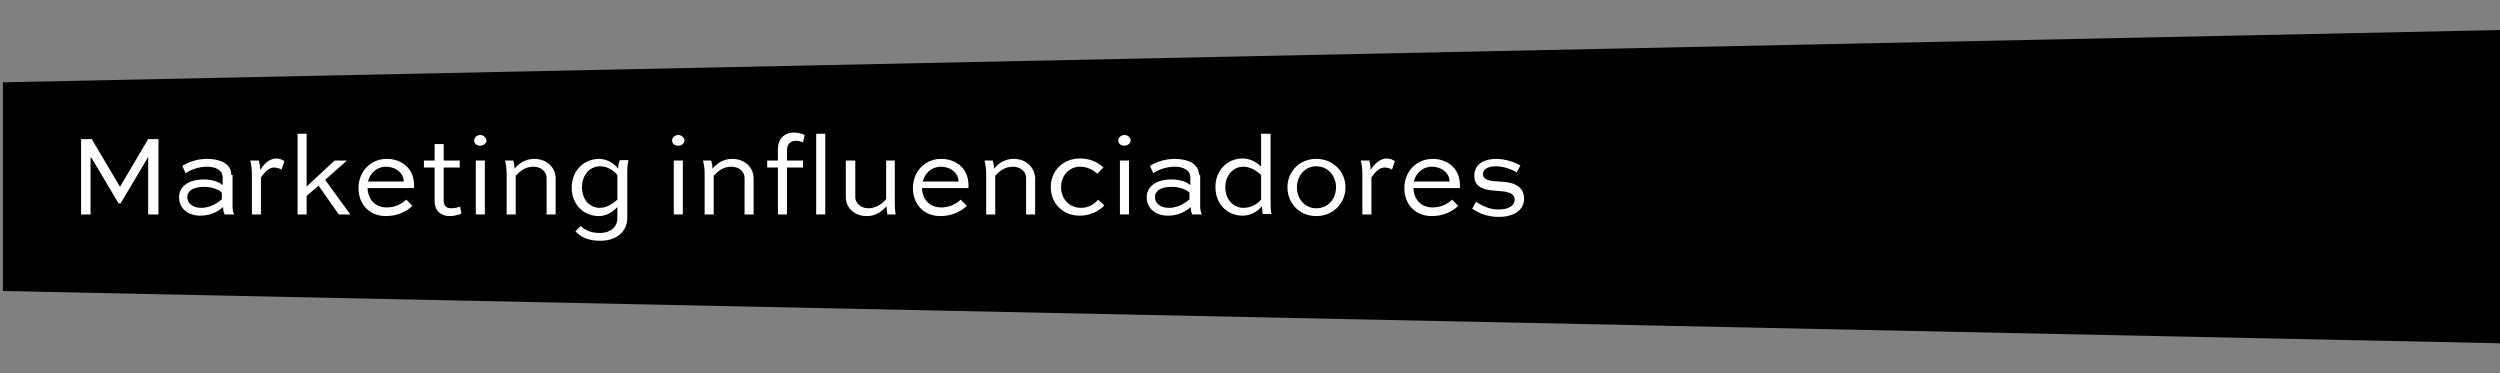 <svg xmlns="http://www.w3.org/2000/svg" xmlns:xlink="http://www.w3.org/1999/xlink" id="Capa_1" x="0px" y="0px" viewBox="0 0 607.4 90.7" style="enable-background:new 0 0 607.4 90.7;" xml:space="preserve"><rect x="0" y="0" width="607.4" height="90.7" fill="#808080" stroke="none"/><style type="text/css">	.st0{fill-rule:evenodd;clip-rule:evenodd;}	.st1{fill:#FFFFFF;}</style><polygon class="st0" points="607.4,83.4 0.7,70.7 0.7,20 607.4,7.3 "></polygon><g>	<polygon class="st1" points="29.2,45.3 29.1,45.3 22.3,33.8 19.7,33.8 19.7,52.1 22,52.1 22,38.3 22.2,38.3 28.8,49.4 29.3,49.4   35.9,38.3 36,38.3 36,52.1 38.5,52.1 38.5,33.8 36,33.8  "></polygon>	<path class="st1" d="M56.2,42.5c0-2.9-3-3.9-5.9-3.9c-2.7,0-4.9,1-6,1.7l0.8,1.8c0.9-0.7,3-1.6,5.2-1.6c2,0,3.8,0.8,3.8,2.6V45  c-1-1-3-1.4-4.6-1.4c-3.9,0-6,1.9-6,4.3c0,2.6,2,4.5,5.2,4.5c2.7,0,4.5-1.2,5.5-2.1c0,0.6,0.1,1.4,0.4,1.8h2.3  c-0.4-0.7-0.4-1.7-0.4-2.4V42.5z M53.9,48.4c-0.3,0.3-2.3,2.1-5,2.1c-2.2,0-3.4-1.2-3.4-2.6c0-1.4,1.2-2.5,4.1-2.5  c1.8,0,3.5,0.6,4.3,1.4V48.4z"></path>	<path class="st1" d="M63.2,41.3c0-0.9-0.1-1.5-0.3-2.3h-2.1c0.3,1.1,0.4,2.2,0.4,3.3v9.8h2.2v-9c0.8-1.1,1.8-2.4,3.2-2.4  c0.5,0,1.4,0.2,1.8,0.5l0.7-2c-0.4-0.4-1.2-0.7-2-0.7C65.3,38.6,64.1,39.9,63.2,41.3z"></path>	<polygon class="st1" points="84.3,39 81.3,39 74.5,45.3 74.5,32.5 72.3,32.5 72.3,52.1 74.5,52.1 74.5,47.6 77.4,45.1 82.3,52.1   85.1,52.1 79,43.7  "></polygon>	<path class="st1" d="M94,38.6c-4,0-6.9,3.1-6.9,7.1c0,3.8,2.5,6.8,6.7,6.8c2.7,0,5-1.1,6.4-2.5l-1.5-1.5c-1.1,1.1-2.8,1.9-4.7,1.9  c-3,0-4.6-2.1-4.7-4.7h11.3c0-0.2,0-0.5,0-0.7C100.6,40.5,97.1,38.6,94,38.6z M89.4,44.1c0.5-2,2.1-3.6,4.4-3.6  c2,0,4.2,1.2,4.3,3.6H89.4z"></path>	<path class="st1" d="M109.6,50.6c-1,0-1.8-0.5-1.8-1.8v-8.1h3.9V39h-3.9v-4h-2.2v4h-2.6v1.7h2.6v8.1c0,2.8,2,3.7,3.6,3.7  c1,0,2.4-0.3,2.9-0.6l-0.3-1.7C111.3,50.4,110.3,50.6,109.6,50.6z"></path>	<path class="st1" d="M116.7,32.8c-0.8,0-1.5,0.6-1.5,1.3c0,0.8,0.6,1.3,1.5,1.3c0.8,0,1.5-0.6,1.5-1.3  C118.1,33.5,117.5,32.8,116.7,32.8z"></path>	<rect x="115.6" y="39" class="st1" width="2.2" height="13.1"></rect>	<path class="st1" d="M129.8,38.6c-2.3,0-3.8,1.2-4.8,2.4c0-0.8-0.1-1.3-0.3-2h-2c0.3,1.1,0.4,2.3,0.4,3.3v9.8h2.2v-9.4  c1-1.1,2.3-2.2,4.3-2.2c1.8,0,3.2,1.2,3.2,2.7v8.9h2.2v-8.9C134.9,40.5,132.7,38.6,129.8,38.6z"></path>	<path class="st1" d="M150.2,41c-0.6-0.9-2.4-2.4-4.6-2.4c-3.7,0-6.7,2.8-6.7,7c0,4.2,3,6.9,6.6,6.9c1.6,0,3.2-0.8,4.5-2.2V53  c0,2-1.5,3.6-4.3,3.6c-2.3,0-3.7-0.8-4.6-1.7l-1.3,1.3c1.2,1.3,3,2.3,6,2.3c4.3,0,6.6-2.5,6.6-5.5V42.3c0-1.1,0-2.2,0.3-3.4h-2.1  C150.3,39.6,150.2,40.3,150.2,41z M150,48.5c-1.3,1.2-2.8,2-4.3,2c-2.4,0-4.3-2-4.3-5c0-3.1,2-5.1,4.4-5.1c2.2,0,3.7,1.5,4.2,2.1  V48.5z"></path>	<rect x="163.7" y="39" class="st1" width="2.2" height="13.1"></rect>	<path class="st1" d="M164.8,32.8c-0.8,0-1.5,0.6-1.5,1.3c0,0.8,0.6,1.3,1.5,1.3c0.8,0,1.5-0.6,1.5-1.3  C166.3,33.5,165.6,32.8,164.8,32.8z"></path>	<path class="st1" d="M177.9,38.6c-2.3,0-3.8,1.2-4.8,2.4c0-0.8-0.1-1.3-0.3-2h-2c0.3,1.1,0.4,2.3,0.4,3.3v9.8h2.2v-9.4  c1-1.1,2.3-2.2,4.3-2.2c1.8,0,3.2,1.2,3.2,2.7v8.9h2.2v-8.9C183,40.5,180.8,38.6,177.9,38.6z"></path>	<path class="st1" d="M193.4,34.2c0.5,0,1.4,0.2,1.7,0.4l0.4-1.8c-0.5-0.3-1.7-0.6-2.6-0.6c-1.8,0-3.9,1-3.9,4.1V39h-2.6v1.7h2.6  v11.4h2.2V40.7h3.9V39h-3.9v-2.7C191.3,34.8,192.3,34.2,193.4,34.2z"></path>	<rect x="198.3" y="32.5" class="st1" width="2.2" height="19.6"></rect>	<path class="st1" d="M217.5,39h-2.2v9.4c-1,1.1-2.4,2.2-4.3,2.2c-1.8,0-3.2-1.2-3.2-2.7V39h-2.3v8.9c0,2.7,2.2,4.6,5.1,4.6  c2.3,0,3.7-1.2,4.8-2.4c0,0.6,0.1,1.4,0.2,2h2c-0.2-1.1-0.2-2.3-0.2-3.4V39z"></path>	<path class="st1" d="M228.7,38.6c-4,0-6.9,3.1-6.9,7.1c0,3.8,2.5,6.8,6.7,6.8c2.7,0,5-1.1,6.4-2.5l-1.5-1.5  c-1.1,1.1-2.8,1.9-4.7,1.9c-3,0-4.6-2.1-4.7-4.7h11.3c0-0.2,0-0.5,0-0.7C235.3,40.5,231.8,38.6,228.7,38.6z M224.2,44.1  c0.5-2,2.1-3.6,4.4-3.6c2,0,4.2,1.2,4.3,3.6H224.2z"></path>	<path class="st1" d="M246.3,38.6c-2.3,0-3.8,1.2-4.8,2.4c0-0.8-0.1-1.3-0.3-2h-2c0.3,1.1,0.4,2.3,0.4,3.3v9.8h2.2v-9.4  c1-1.1,2.3-2.2,4.3-2.2c1.8,0,3.2,1.2,3.2,2.7v8.9h2.2v-8.9C251.3,40.5,249.2,38.6,246.3,38.6z"></path>	<path class="st1" d="M262.6,50.5c-2.6,0-4.8-2-4.8-5c0-3,2.1-5,4.6-5c1.5,0,3,0.6,4.2,1.7l1.5-1.5c-1.6-1.5-3.6-2.2-5.7-2.2  c-3.9,0-7.1,2.8-7.1,6.9c0,4.3,3.2,7,7,7c3.4,0,5.5-1.9,6-2.5l-1.5-1.4C266,49.5,264.6,50.5,262.6,50.5z"></path>	<path class="st1" d="M273.2,32.8c-0.8,0-1.5,0.6-1.5,1.3c0,0.8,0.6,1.3,1.5,1.3c0.8,0,1.5-0.6,1.5-1.3  C274.7,33.5,274.1,32.8,273.2,32.8z"></path>	<rect x="272.1" y="39" class="st1" width="2.2" height="13.1"></rect>	<path class="st1" d="M291.3,42.5c0-2.9-3-3.9-5.9-3.9c-2.7,0-4.9,1-6,1.7l0.8,1.8c0.9-0.7,3-1.6,5.2-1.6c2,0,3.8,0.8,3.8,2.6V45  c-1-1-3-1.4-4.6-1.4c-3.9,0-6,1.9-6,4.3c0,2.6,2,4.5,5.2,4.5c2.7,0,4.5-1.2,5.5-2.1c0,0.6,0.1,1.4,0.4,1.8h2.3  c-0.4-0.7-0.4-1.7-0.4-2.4V42.5z M289,48.4c-0.3,0.3-2.3,2.1-5,2.1c-2.2,0-3.4-1.2-3.4-2.6c0-1.4,1.2-2.5,4.1-2.5  c1.8,0,3.5,0.6,4.3,1.4V48.4z"></path>	<path class="st1" d="M308.6,32.5h-2.2v8c-1.3-1.3-2.9-2-4.5-2c-3.6,0-6.6,2.8-6.6,6.9c0,4.3,3,7,6.6,7c2.3,0,4-1.4,4.7-2.3  c0,0.6,0.1,1.3,0.2,1.9h2.1c-0.2-1.1-0.2-2.3-0.2-3.4V32.5z M306.4,48.5c-0.5,0.6-2,2-4.3,2c-2.4,0-4.4-2-4.4-5c0-3,2-5,4.4-5  c1.5,0,3,0.8,4.3,2V48.5z"></path>	<path class="st1" d="M319.8,38.6c-4.1,0-7,3.1-7,6.9c0,3.9,2.9,7,7,7c4.1,0,7.1-3.1,7.1-7C326.9,41.7,323.9,38.6,319.8,38.6z   M319.8,50.6c-2.8,0-4.7-2.3-4.7-5.1c0-2.7,1.9-5.1,4.7-5.1c2.9,0,4.8,2.4,4.8,5.1C324.6,48.3,322.7,50.6,319.8,50.6z"></path>	<path class="st1" d="M333,41.3c0-0.9-0.1-1.5-0.3-2.3h-2.1c0.3,1.1,0.4,2.2,0.4,3.3v9.8h2.2v-9c0.8-1.1,1.8-2.4,3.2-2.4  c0.5,0,1.4,0.2,1.8,0.5l0.7-2c-0.4-0.4-1.2-0.7-2-0.7C335.1,38.6,333.9,39.9,333,41.3z"></path>	<path class="st1" d="M348.1,38.6c-4,0-6.9,3.1-6.9,7.1c0,3.8,2.5,6.8,6.7,6.8c2.7,0,5-1.1,6.4-2.5l-1.5-1.5  c-1.1,1.1-2.8,1.9-4.7,1.9c-3,0-4.6-2.1-4.7-4.7h11.3c0-0.2,0-0.5,0-0.7C354.7,40.5,351.2,38.6,348.1,38.6z M343.5,44.1  c0.5-2,2.1-3.6,4.4-3.6c2,0,4.2,1.2,4.3,3.6H343.5z"></path>	<path class="st1" d="M364,44.1c-1.5-0.1-3.7-0.2-3.7-1.8c0-1.4,1.6-1.9,3.2-1.9c2,0,4.1,0.9,5,1.5l0.9-1.7c-1-0.6-3.4-1.6-5.9-1.6  s-5.3,1-5.3,4.1c0,3.3,3.2,3.5,5.9,3.7c1.6,0.1,3.9,0.3,3.9,2.1c0,1.6-1.7,2.4-3.9,2.4c-2.5,0-4.3-1.1-5.5-1.9l-0.9,1.7  c1.3,0.9,3.4,2,6.4,2c3.4,0,6.2-1.4,6.2-4.5C370.2,44.4,366.3,44.2,364,44.1z"></path></g></svg>